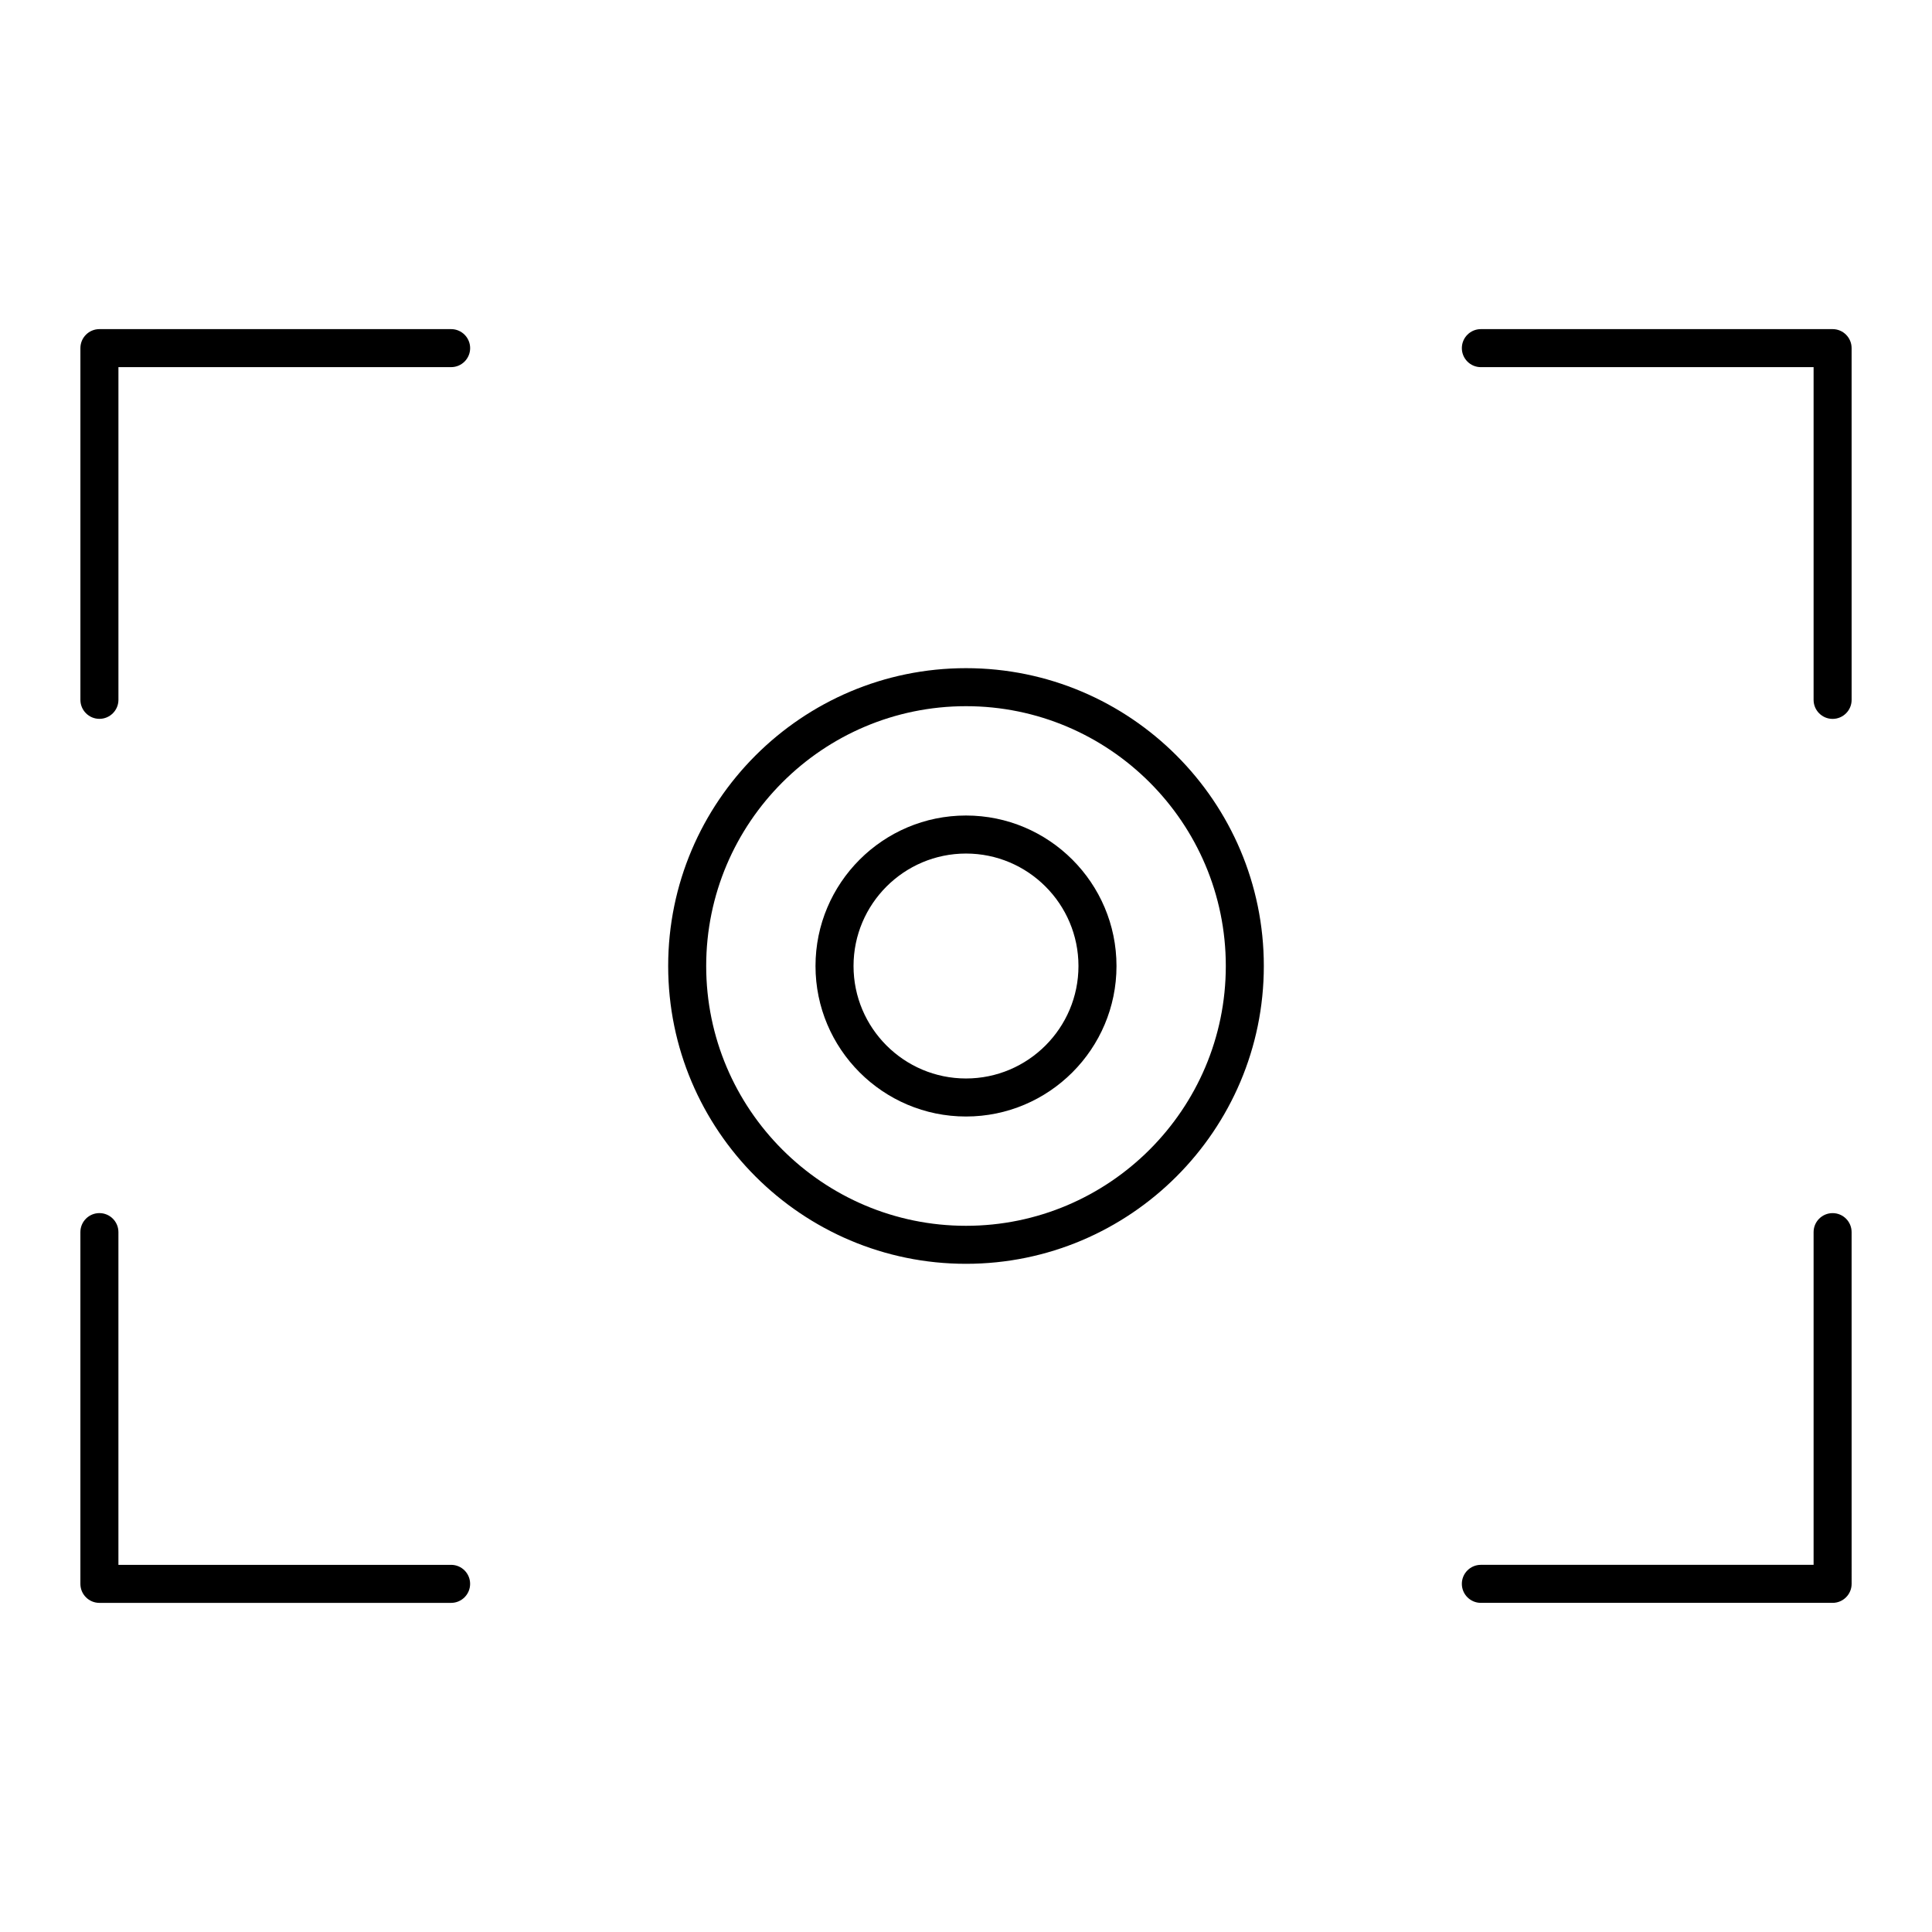 <?xml version="1.0" encoding="UTF-8"?>
<!-- The Best Svg Icon site in the world: iconSvg.co, Visit us! https://iconsvg.co -->
<svg fill="#000000" width="800px" height="800px" version="1.1" viewBox="144 144 512 512" xmlns="http://www.w3.org/2000/svg">
 <g>
  <path d="m400 321.07c-43.52 0-78.926 35.406-78.926 78.926 0 43.52 35.406 78.926 78.926 78.926s78.926-35.406 78.926-78.926c0-43.516-35.406-78.926-78.926-78.926zm0 147.78c-37.969 0-68.852-30.883-68.852-68.852s30.883-68.852 68.852-68.852 68.852 30.883 68.852 68.852c-0.004 37.969-30.887 68.852-68.852 68.852z"/>
  <path d="m400 360.12c-21.996 0-39.883 17.887-39.883 39.883s17.887 39.883 39.883 39.883 39.883-17.887 39.883-39.883c-0.004-21.996-17.887-39.883-39.883-39.883zm0 69.688c-16.434 0-29.805-13.371-29.805-29.805s13.371-29.805 29.805-29.805 29.805 13.371 29.805 29.805-13.371 29.805-29.805 29.805z"/>
  <path d="m263.55 231.22h-93.203c-2.781 0-5.039 2.258-5.039 5.039v93.203c0 2.781 2.258 5.039 5.039 5.039s5.039-2.258 5.039-5.039v-88.168h88.168c2.781 0 5.039-2.258 5.039-5.039-0.004-2.777-2.262-5.035-5.043-5.035z"/>
  <path d="m263.55 558.7h-88.168v-88.176c0-2.781-2.258-5.039-5.039-5.039s-5.039 2.258-5.039 5.039v93.215c0 2.781 2.258 5.039 5.039 5.039h93.203c2.781 0 5.039-2.258 5.039-5.039 0.004-2.781-2.254-5.039-5.035-5.039z"/>
  <path d="m629.66 465.49c-2.781 0-5.039 2.258-5.039 5.039v88.168h-88.176c-2.781 0-5.039 2.258-5.039 5.039s2.258 5.039 5.039 5.039h93.215c2.781 0 5.039-2.258 5.039-5.039l-0.004-93.207c0-2.781-2.254-5.039-5.035-5.039z"/>
  <path d="m629.66 231.22h-93.215c-2.781 0-5.039 2.258-5.039 5.039s2.258 5.039 5.039 5.039h88.176v88.176c0 2.781 2.258 5.039 5.039 5.039s5.039-2.258 5.039-5.039l-0.004-93.215c0-2.781-2.254-5.039-5.035-5.039z"/>
 </g>
</svg>